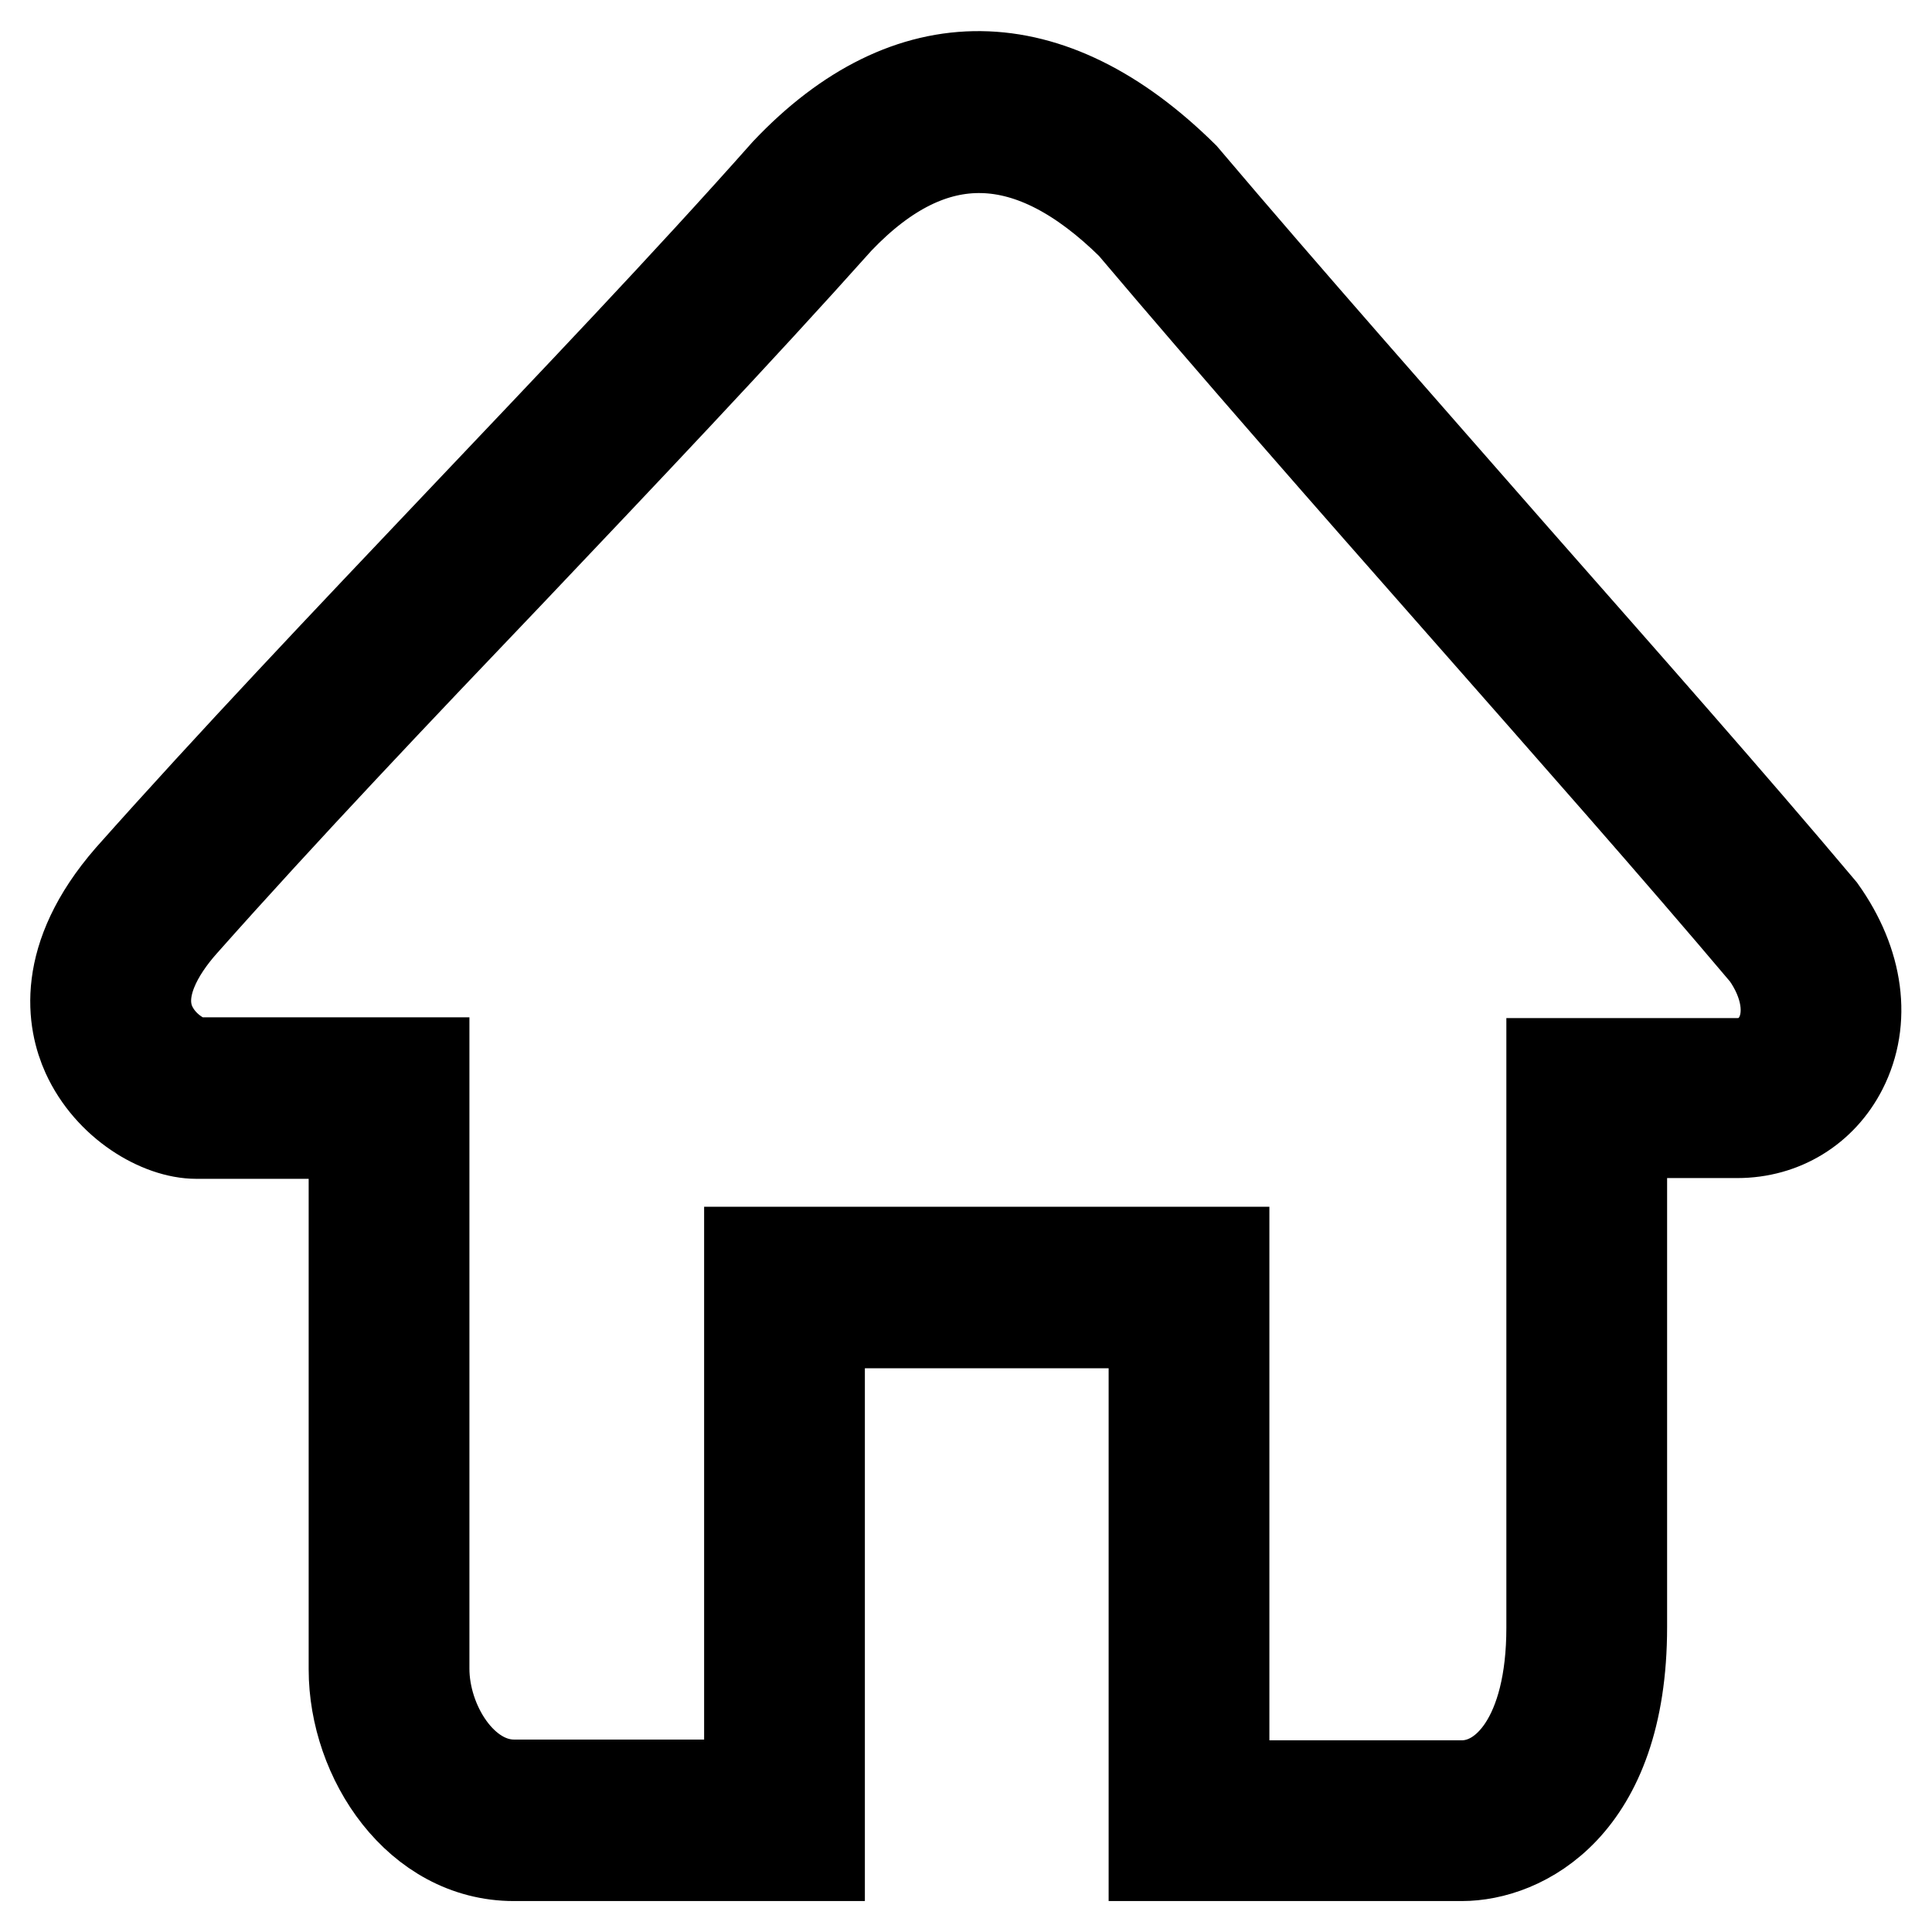 <?xml version="1.0" encoding="utf-8"?>
<!-- Svg Vector Icons : http://www.onlinewebfonts.com/icon -->
<!DOCTYPE svg PUBLIC "-//W3C//DTD SVG 1.1//EN" "http://www.w3.org/Graphics/SVG/1.1/DTD/svg11.dtd">
<svg version="1.1" xmlns="http://www.w3.org/2000/svg" xmlns:xlink="http://www.w3.org/1999/xlink" x="0px" y="0px" viewBox="0 0 256 256" enable-background="new 0 0 256 256" xml:space="preserve">
<g> <path stroke-width="12" fill-opacity="0" stroke="#000000"  d="M193.7,245.9h-40.8v-70.6h-44.3v70.6H68.1c-12.7,0-21.2-12.8-21.2-24.7v-71H26c-4.8,0-11.5-3.9-14.5-10.5 c-1.9-4.2-3.6-12.7,5.7-23.4C30.8,101,46.1,84.9,60.9,69.3c14.7-15.5,30-31.5,43.3-46.5c16.2-17.1,34.9-16.9,52.6,0.6 c13.9,16.4,29.2,33.7,43.9,50.5c14.6,16.6,28.4,32.2,40.6,46.7c5,7,6,14.7,2.8,21c-2.7,5.3-7.9,8.5-13.9,8.5h-15.3v65.5 C214.9,239.5,201.6,245.9,193.7,245.9z M162.2,236.6h31.5c5.9,0,11.9-6.5,11.9-20.9v-74.8h24.6c2.5,0,4.5-1.3,5.6-3.4 c1.6-3.1,0.9-7.3-1.8-11.1c-11.9-14.1-25.7-29.7-40.3-46.3c-14.8-16.8-30-34.1-43.7-50.3c-13.4-13.2-26.4-13.8-38.9-0.7 c-13.4,15-28.7,31.1-43.4,46.6c-14.8,15.5-30.1,31.6-43.5,46.7c-3.1,3.5-6.3,8.7-4.2,13.4c1.6,3.5,5.1,5,6,5h30.2v80.3 c0,7.3,5.1,15.4,11.9,15.4h31.2v-70.6h62.9L162.2,236.6L162.2,236.6z"/></g>
</svg>